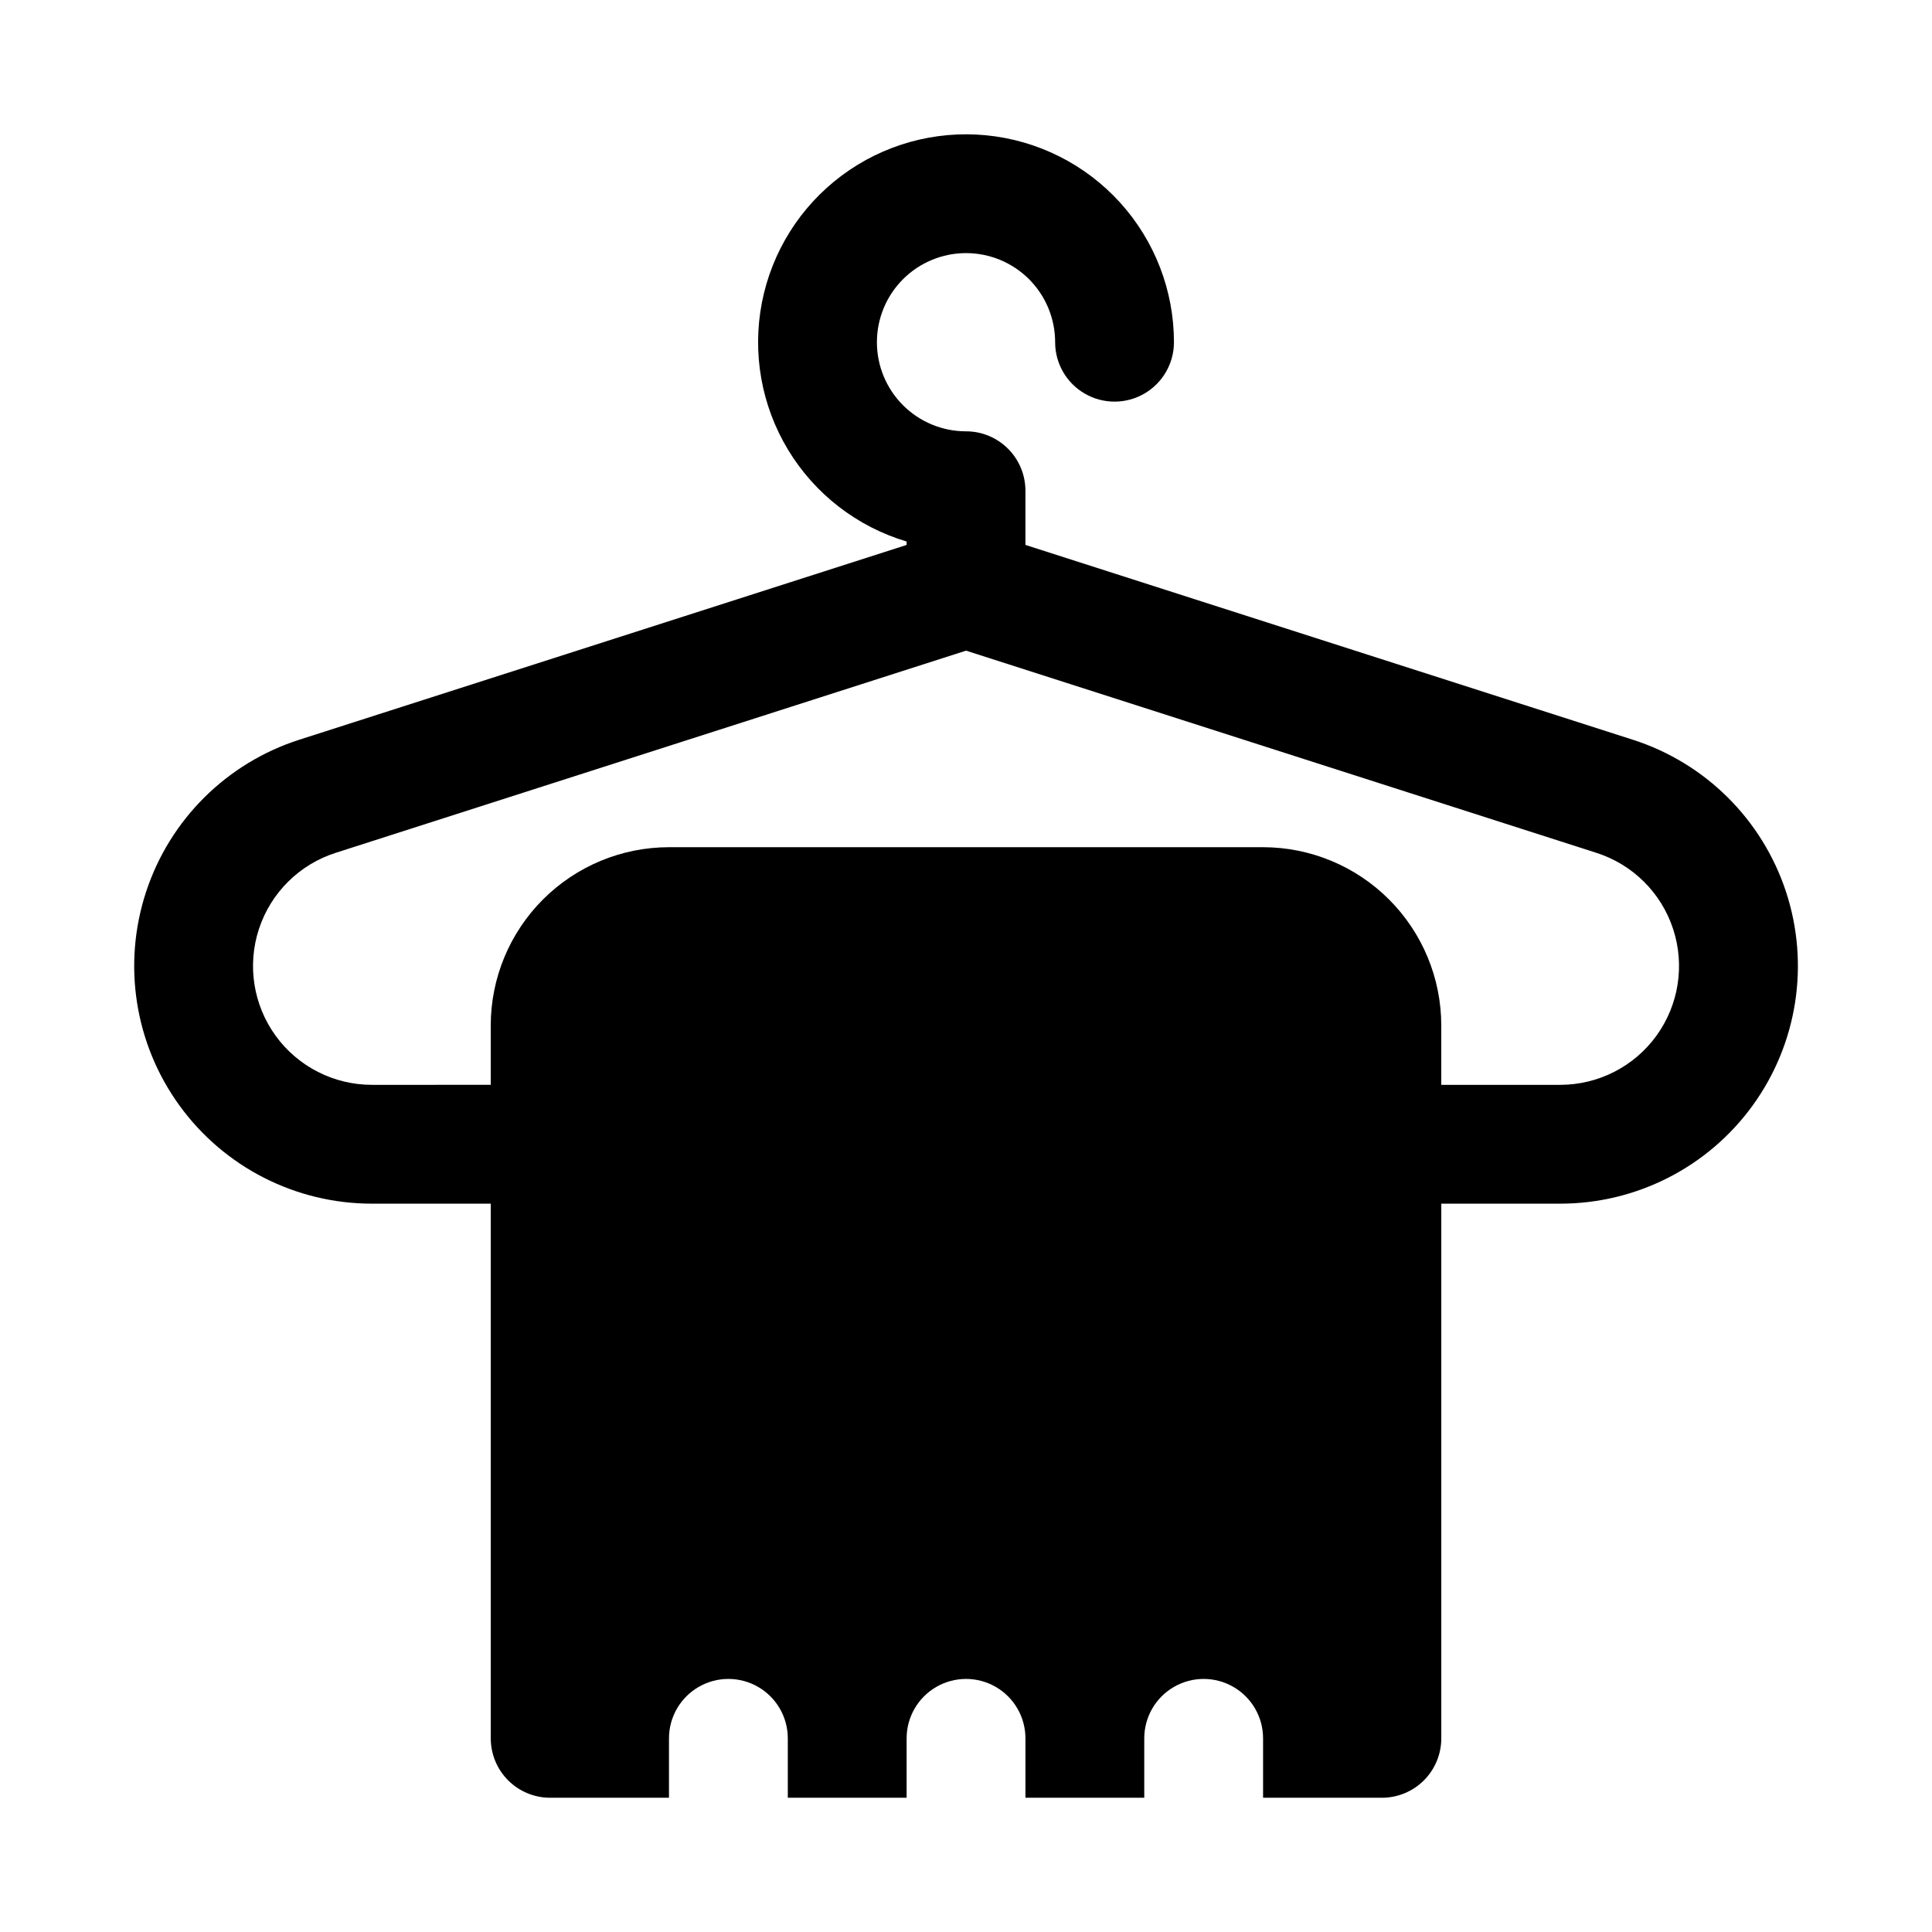 <?xml version="1.0" encoding="UTF-8"?>
<!-- Uploaded to: ICON Repo, www.svgrepo.com, Generator: ICON Repo Mixer Tools -->
<svg fill="#000000" width="800px" height="800px" version="1.1" viewBox="144 144 512 512" xmlns="http://www.w3.org/2000/svg">
 <path d="m576.66 340.02-160.91-51.609v-14.359c0-4.176-1.66-8.18-4.609-11.133-2.953-2.953-6.957-4.613-11.133-4.613-6.266 0-12.273-2.488-16.699-6.914-4.43-4.43-6.918-10.438-6.918-16.699 0-6.266 2.488-12.273 6.918-16.699 4.426-4.43 10.434-6.918 16.699-6.918 6.262 0 12.27 2.488 16.699 6.918 4.426 4.426 6.914 10.434 6.914 16.699 0 5.625 3.004 10.82 7.875 13.633 4.871 2.812 10.871 2.812 15.742 0 4.871-2.812 7.871-8.008 7.871-13.633 0-13.695-5.102-26.898-14.305-37.039-9.207-10.137-21.859-16.484-35.488-17.805s-27.266 2.484-38.242 10.668c-10.98 8.184-18.52 20.164-21.148 33.605-2.629 13.438-0.156 27.375 6.93 39.094 7.086 11.719 18.285 20.375 31.406 24.289v0.91l-160.9 51.605c-19.238 6.148-34.359 21.152-40.656 40.344-6.301 19.191-3.012 40.238 8.84 56.59 11.848 16.355 30.824 26.035 51.023 26.027h31.488v141.7c0 4.176 1.656 8.18 4.609 11.133 2.953 2.953 6.957 4.609 11.133 4.609h31.488v-15.742c0-5.625 3-10.824 7.871-13.637 4.875-2.812 10.875-2.812 15.746 0 4.871 2.812 7.871 8.012 7.871 13.637v15.742h31.488v-15.742c0-5.625 3-10.824 7.871-13.637s10.875-2.812 15.746 0 7.871 8.012 7.871 13.637v15.742h31.488v-15.742c0-5.625 3-10.824 7.871-13.637 4.871-2.812 10.875-2.812 15.746 0s7.871 8.012 7.871 13.637v15.742h31.488c4.176 0 8.18-1.656 11.133-4.609 2.953-2.953 4.609-6.957 4.609-11.133v-141.7h31.488c20.199 0.012 39.18-9.664 51.031-26.02 11.855-16.355 15.145-37.402 8.848-56.594-6.297-19.191-21.418-34.199-40.66-40.348zm-19.219 91.473h-31.488v-15.746c-0.012-12.523-4.992-24.527-13.848-33.383-8.855-8.855-20.859-13.836-33.383-13.848h-157.44c-12.523 0.012-24.527 4.992-33.383 13.848s-13.836 20.859-13.848 33.383v15.742l-31.488 0.004c-10.102 0.004-19.594-4.836-25.52-13.016-5.926-8.18-7.57-18.707-4.418-28.301 3.156-9.598 10.719-17.098 20.344-20.172l167.04-53.574 167.04 53.574c9.625 3.074 17.188 10.574 20.34 20.172 3.152 9.602 1.508 20.129-4.418 28.305-5.93 8.18-15.422 13.02-25.527 13.012z"/>
</svg>
